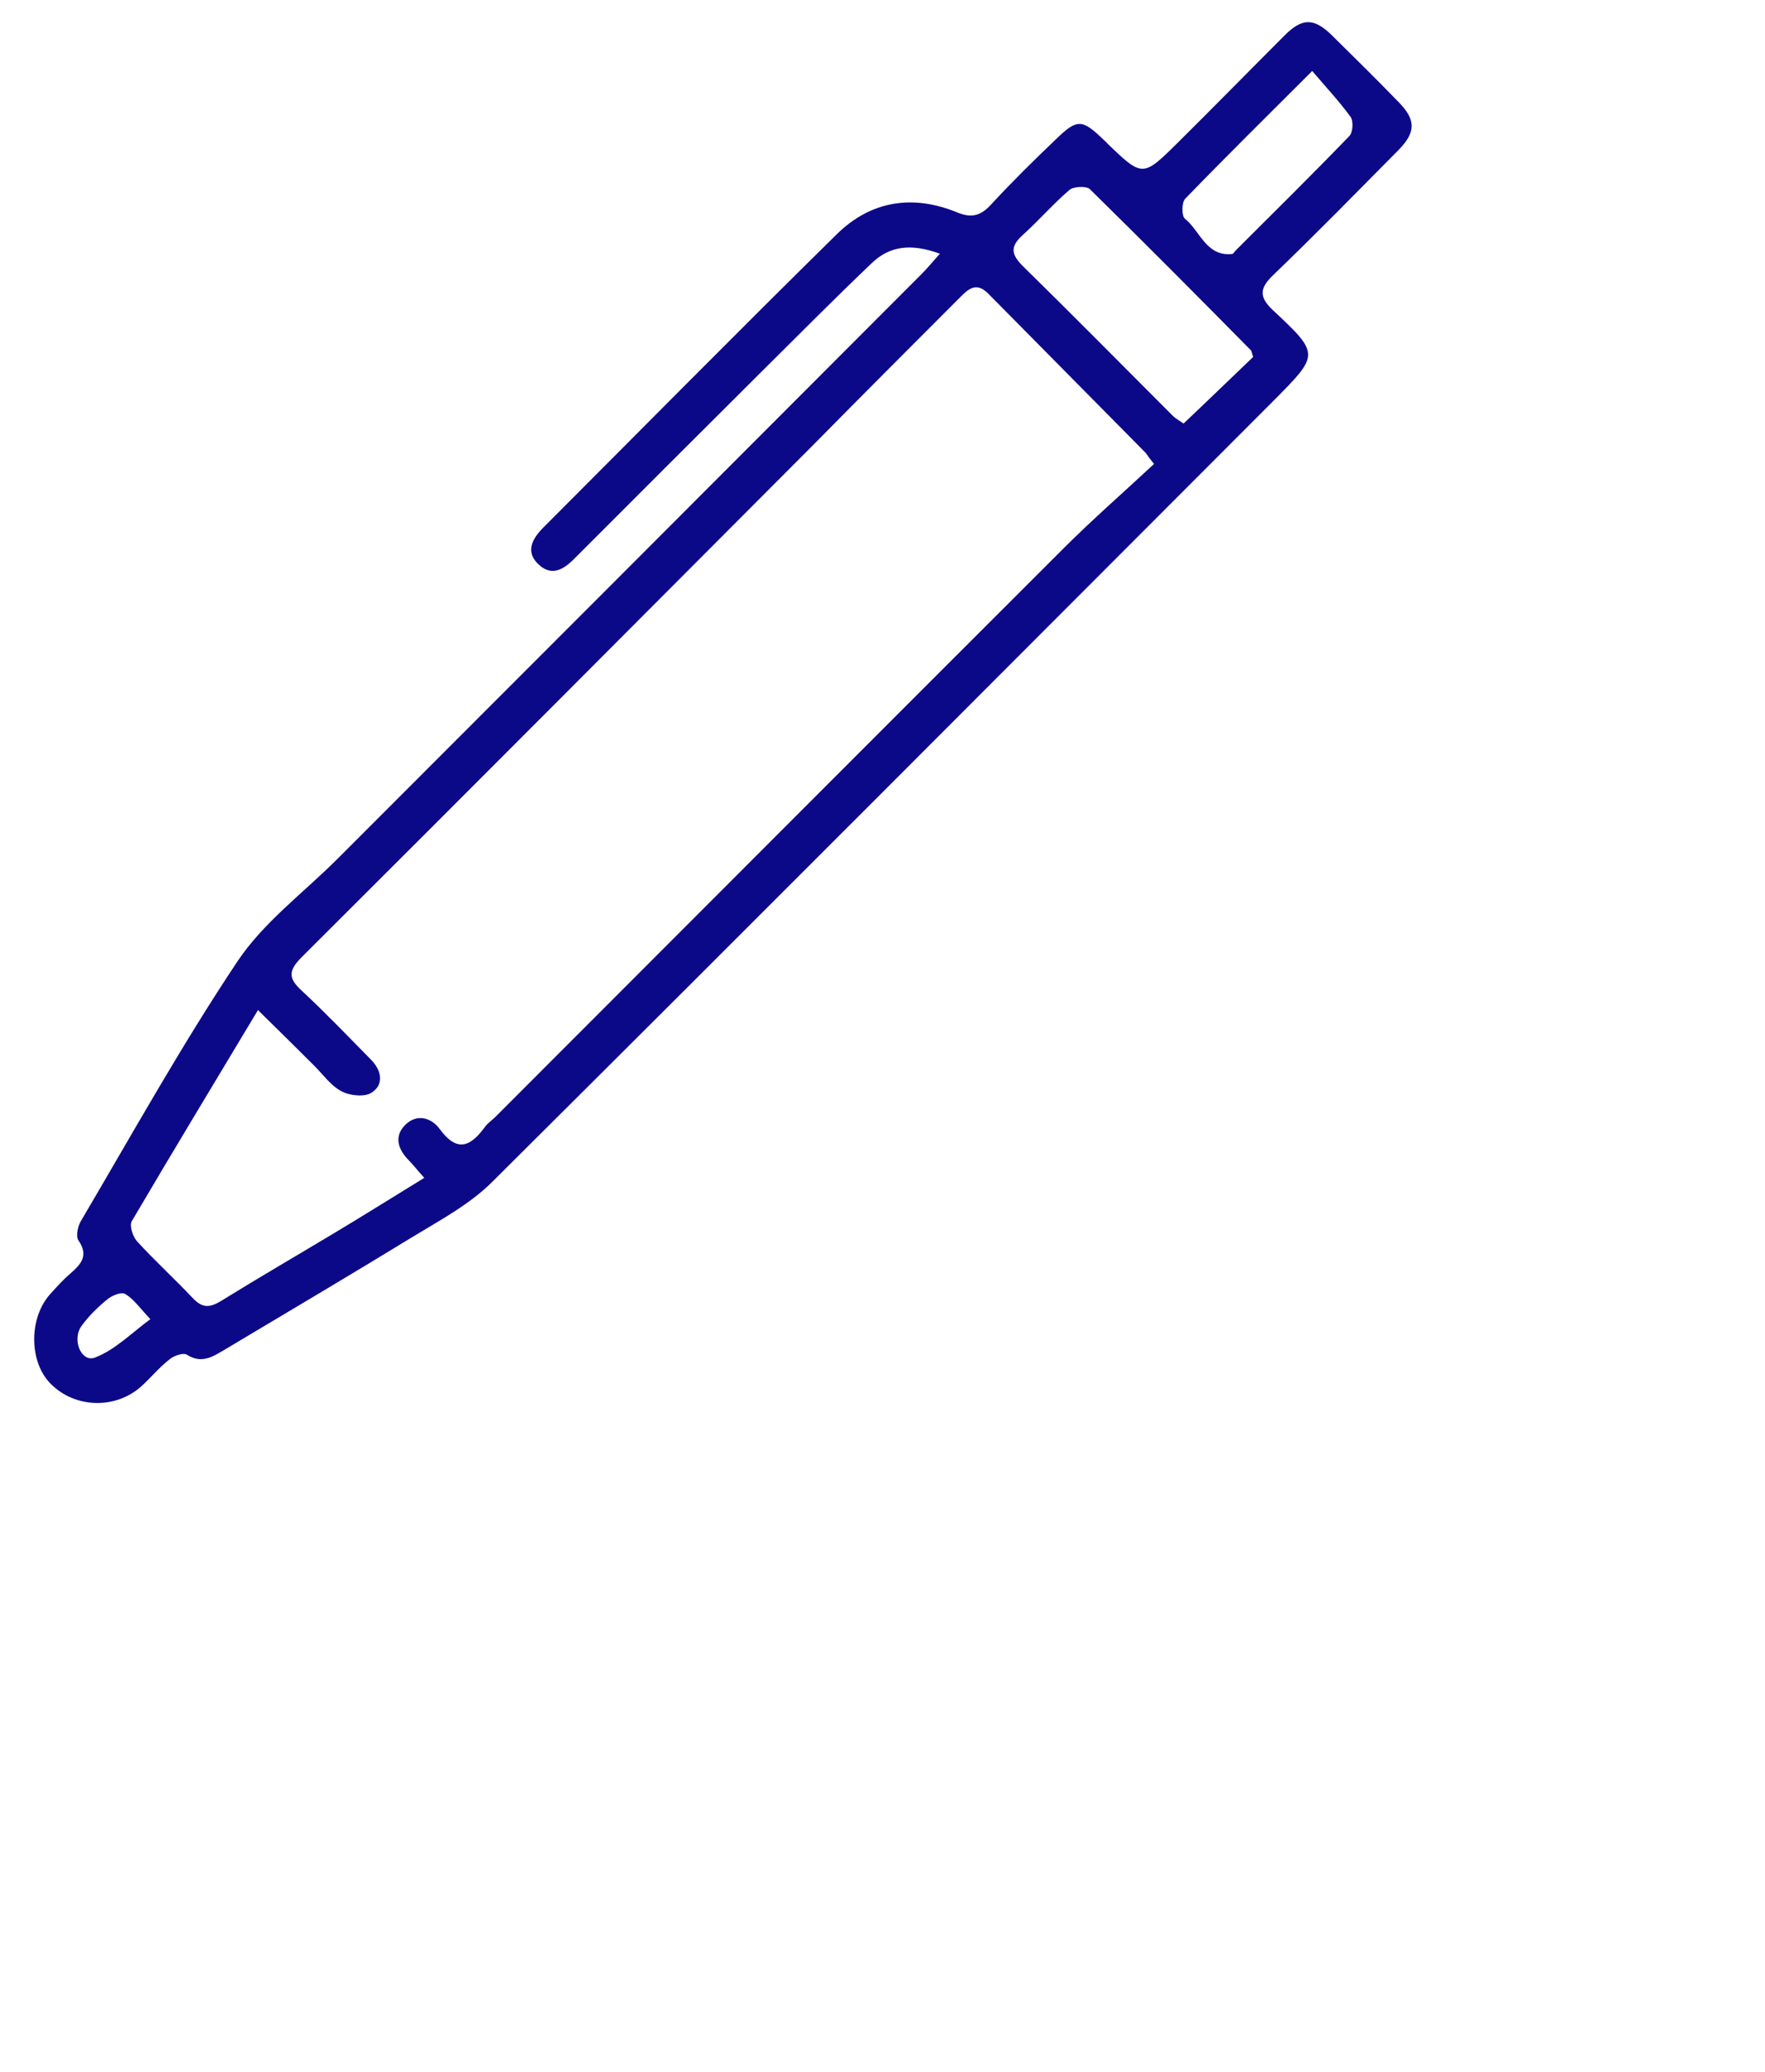 <?xml version="1.0" encoding="utf-8"?>
<!-- Generator: Adobe Illustrator 25.2.1, SVG Export Plug-In . SVG Version: 6.00 Build 0)  -->
<svg version="1.1" id="Calque_1" xmlns="http://www.w3.org/2000/svg" xmlns:xlink="http://www.w3.org/1999/xlink" x="0px" y="0px"
	 viewBox="0 0 52 61" style="enable-background:new 0 0 52 61;" xml:space="preserve">
<style type="text/css">
	.st0{fill:#0C0989;}
</style>
<g>
	<path class="st0" d="M-227.44,22.24c0.21,0.01,0.42-0.06,0.58-0.22c0.21-0.21,0.28-0.52,0.17-0.8c-0.1-0.28-0.35-0.47-0.65-0.49
		c-1.57-0.11-3.1,0.47-4.19,1.59c-1.92,1.97-2,5.14-0.18,7.2c0.98,1.11,2.34,1.75,3.82,1.8c0.06,0,0.11,0,0.17,0
		c1.4,0,2.76-0.56,3.76-1.55c1.09-1.09,1.65-2.6,1.54-4.14c-0.02-0.29-0.21-0.54-0.48-0.64c-0.28-0.1-0.59-0.04-0.8,0.17
		c-0.15,0.15-0.23,0.37-0.22,0.58c0.09,1.28-0.46,2.51-1.47,3.3c-1.36,1.06-3.33,1.04-4.68-0.04c-0.86-0.69-1.37-1.67-1.43-2.77
		c-0.06-1.08,0.34-2.14,1.11-2.9C-229.63,22.56-228.55,22.15-227.44,22.24z"/>
	<path class="st0" d="M-222.64,17.79c0.17-0.17,0.25-0.41,0.21-0.65c-0.04-0.24-0.18-0.44-0.4-0.56c-4.25-2.2-9.48-1.28-12.73,2.24
		c-3.7,4.01-3.71,10.32-0.04,14.35c1.98,2.17,4.68,3.41,7.62,3.48c0.09,0,0.17,0,0.26,0c2.84,0,5.5-1.1,7.51-3.11
		c3.29-3.29,4.06-8.28,1.92-12.42c-0.11-0.22-0.32-0.37-0.56-0.4c-0.24-0.03-0.47,0.04-0.65,0.21c-0.23,0.23-0.29,0.58-0.14,0.87
		c1.92,3.68,1.1,8.2-1.98,10.99c-3.46,3.13-8.86,3.11-12.3-0.05c-1.85-1.7-2.89-4.02-2.94-6.53c-0.05-2.51,0.9-4.87,2.67-6.64
		c2.83-2.83,7.12-3.49,10.67-1.64C-223.22,18.08-222.87,18.02-222.64,17.79z"/>
	<path class="st0" d="M-215.49,17.32c-0.23-0.02-0.45,0.06-0.61,0.22l0,0c-0.25,0.25-0.29,0.65-0.1,0.94
		c3.58,5.47,2.8,12.78-1.86,17.37c-5.18,5.1-13.47,5.29-18.87,0.44c-2.85-2.56-4.47-6.07-4.57-9.89c-0.1-3.83,1.33-7.42,4.02-10.12
		c4.59-4.59,11.86-5.34,17.29-1.78c0.29,0.19,0.69,0.15,0.94-0.1c0.16-0.16,0.24-0.38,0.22-0.61c-0.02-0.23-0.15-0.43-0.34-0.55
		c-6.13-4.01-14.27-3.09-19.36,2.17c-5.55,5.74-5.72,14.89-0.39,20.82c2.84,3.16,6.73,4.96,10.97,5.07c0.14,0,0.28,0.01,0.43,0.01
		c4.08,0,7.9-1.58,10.8-4.47c5.09-5.09,5.92-13.15,1.98-19.18C-215.06,17.47-215.26,17.35-215.49,17.32z"/>
	<path class="st0" d="M-204.6,7.77c-0.12-0.32-0.42-0.54-0.77-0.57l-3.34-0.2l-0.2-3.34c-0.02-0.34-0.24-0.65-0.57-0.77
		c-0.32-0.12-0.69-0.04-0.93,0.2l-5.44,5.44c-0.43,0.43-0.65,1.01-0.61,1.61l0.2,3.33L-228,25.23c-0.29,0.29-0.29,0.77,0,1.06
		c0.14,0.14,0.33,0.22,0.53,0.22c0.2,0,0.39-0.08,0.53-0.22l11.74-11.74l3.33,0.2c0.6,0.03,1.19-0.19,1.62-0.61l5.44-5.44
		C-204.56,8.46-204.48,8.1-204.6,7.77z M-211.77,13.25l-2-0.12l1.47-1.47c0.29-0.29,0.29-0.77,0-1.06c-0.29-0.29-0.77-0.29-1.06,0
		l-1.47,1.47l-0.12-2c-0.01-0.17,0.05-0.34,0.17-0.46l4.45-4.45l0.12,2.05c0.04,0.7,0.6,1.26,1.3,1.3l2.05,0.13l-4.45,4.45
		C-211.43,13.2-211.6,13.26-211.77,13.25z"/>
</g>
<g>
	<path class="st0" d="M27.69,7.47c-0.85-0.31-1.48-0.23-2.01,0.28c-1.1,1.05-2.17,2.13-3.25,3.2c-1.85,1.84-3.69,3.68-5.53,5.52
		c-0.32,0.32-0.66,0.49-1.02,0.16c-0.41-0.37-0.21-0.75,0.11-1.08c2.89-2.89,5.76-5.8,8.67-8.66c1-0.98,2.23-1.17,3.53-0.64
		c0.45,0.19,0.72,0.09,1.02-0.24c0.61-0.66,1.25-1.29,1.9-1.91c0.63-0.61,0.77-0.6,1.42,0.03c0.03,0.03,0.07,0.06,0.1,0.1
		c1.03,0.99,1.04,0.99,2.07-0.03c1.05-1.04,2.08-2.09,3.13-3.14c0.53-0.54,0.88-0.54,1.41-0.02c0.66,0.65,1.32,1.3,1.96,1.96
		c0.52,0.53,0.52,0.89,0,1.42c-1.22,1.23-2.43,2.47-3.68,3.67c-0.41,0.39-0.44,0.65-0.01,1.05c1.38,1.29,1.36,1.3,0.01,2.66
		C29.86,19.46,22.2,27.15,14.5,34.8c-0.67,0.67-1.56,1.14-2.38,1.64c-1.83,1.12-3.68,2.21-5.52,3.31c-0.34,0.2-0.66,0.41-1.09,0.14
		C5.41,39.82,5.13,39.91,5,40.02c-0.31,0.24-0.56,0.55-0.85,0.81c-0.76,0.67-1.94,0.63-2.65-0.08c-0.65-0.64-0.66-1.95-0.01-2.66
		c0.19-0.21,0.37-0.41,0.58-0.59c0.32-0.28,0.55-0.53,0.24-0.98c-0.08-0.12-0.02-0.42,0.08-0.58C3.9,33.38,5.35,30.77,7,28.3
		c0.77-1.15,1.95-2.02,2.94-3.01c5.74-5.74,11.48-11.48,17.22-17.23C27.31,7.91,27.45,7.74,27.69,7.47z M12.5,34.68
		c-0.21-0.23-0.32-0.38-0.45-0.51c-0.32-0.32-0.45-0.7-0.12-1.04c0.34-0.35,0.78-0.23,1.03,0.12c0.51,0.69,0.9,0.51,1.32-0.06
		c0.09-0.13,0.24-0.22,0.35-0.34c5.57-5.57,11.13-11.14,16.7-16.7c0.86-0.86,1.78-1.66,2.67-2.49c-0.19-0.23-0.22-0.3-0.26-0.34
		c-1.54-1.56-3.09-3.12-4.63-4.68C28.77,8.3,28.54,8.5,28.3,8.74c-1.45,1.45-2.9,2.9-4.34,4.36C18.94,18.13,13.93,23.16,8.9,28.17
		c-0.4,0.4-0.42,0.62-0.02,0.99c0.71,0.66,1.38,1.36,2.06,2.05c0.3,0.31,0.38,0.72,0.01,0.96c-0.21,0.14-0.65,0.09-0.89-0.04
		c-0.31-0.16-0.54-0.49-0.8-0.75c-0.53-0.53-1.06-1.05-1.66-1.64c-1.29,2.15-2.52,4.18-3.72,6.22c-0.07,0.13,0.03,0.44,0.15,0.58
		c0.53,0.58,1.11,1.11,1.65,1.68c0.28,0.3,0.5,0.29,0.84,0.08c1.1-0.68,2.22-1.33,3.32-1.99C10.71,35.79,11.57,35.25,12.5,34.68z
		 M36.92,10.51c-0.04-0.11-0.04-0.17-0.07-0.2c-1.57-1.59-3.15-3.18-4.74-4.74c-0.1-0.1-0.48-0.08-0.6,0.02
		c-0.49,0.42-0.91,0.91-1.39,1.34c-0.36,0.33-0.33,0.56,0.01,0.9c1.48,1.45,2.94,2.93,4.41,4.4c0.11,0.11,0.25,0.18,0.33,0.24
		C35.59,11.79,36.26,11.14,36.92,10.51z M38.66,2.09c-1.38,1.38-2.58,2.56-3.74,3.76c-0.11,0.11-0.11,0.51-0.01,0.59
		c0.45,0.36,0.62,1.11,1.38,1.04c0.04,0,0.07-0.05,0.1-0.09c1.12-1.12,2.25-2.23,3.36-3.38c0.11-0.11,0.13-0.44,0.04-0.57
		C39.46,2.99,39.07,2.57,38.66,2.09z M4.43,38.84c-0.32-0.34-0.5-0.6-0.74-0.74c-0.11-0.07-0.38,0.04-0.52,0.15
		c-0.28,0.23-0.55,0.49-0.76,0.78c-0.31,0.41-0.01,1.1,0.39,0.94C3.38,39.75,3.85,39.27,4.43,38.84z"/>
</g>
<path class="st0" d="M-201.5,10.31c-8.55,0-15.5,6.95-15.5,15.5s6.95,15.5,15.5,15.5s15.5-6.95,15.5-15.5S-192.95,10.31-201.5,10.31
	z M-208.19,25.8c0-1.51,0.12-2.97,0.34-4.35c1.85,0.14,3.74,0.22,5.64,0.24v8.22c-1.91,0.02-3.79,0.09-5.64,0.24
	C-208.07,28.78-208.19,27.31-208.19,25.8z M-200.79,11.8c2.37,0.55,4.41,3.83,5.38,8.26c-1.77,0.13-3.56,0.21-5.38,0.22V11.8z
	 M-202.21,11.8v8.48c-1.82-0.02-3.61-0.09-5.38-0.22C-206.61,15.63-204.57,12.35-202.21,11.8z M-202.21,31.33v8.48
	c-2.37-0.55-4.41-3.83-5.38-8.26C-205.82,31.42-204.02,31.34-202.21,31.33z M-200.79,39.81v-8.48c1.82,0.02,3.61,0.09,5.38,0.22
	C-196.39,35.98-198.43,39.26-200.79,39.81z M-200.79,29.91V21.7c1.91-0.02,3.79-0.09,5.64-0.24c0.22,1.38,0.34,2.84,0.34,4.35
	c0,1.51-0.12,2.97-0.34,4.35C-197,30.01-198.89,29.93-200.79,29.91z M-193.73,21.34c1.81-0.17,3.59-0.4,5.33-0.7
	c0.63,1.6,0.99,3.34,0.99,5.17c0,1.82-0.35,3.56-0.99,5.17c-1.74-0.29-3.52-0.53-5.33-0.7c0.21-1.41,0.33-2.91,0.33-4.47
	C-193.4,24.24-193.51,22.75-193.73,21.34z M-189.01,19.31c-1.62,0.26-3.28,0.48-4.97,0.63c-0.68-3.26-1.91-5.93-3.48-7.63
	C-193.79,13.41-190.75,15.97-189.01,19.31z M-205.54,12.31c-1.57,1.7-2.8,4.38-3.48,7.63c-1.69-0.16-3.35-0.37-4.97-0.63
	C-212.25,15.97-209.21,13.41-205.54,12.31z M-214.6,20.64c1.74,0.29,3.52,0.53,5.33,0.7c-0.21,1.41-0.33,2.91-0.33,4.47
	c0,1.56,0.12,3.06,0.33,4.47c-1.81,0.17-3.59,0.4-5.33,0.7c-0.63-1.6-0.99-3.34-0.99-5.17C-215.59,23.98-215.24,22.24-214.6,20.64z
	 M-213.99,32.3c1.62-0.26,3.28-0.48,4.97-0.63c0.68,3.26,1.91,5.93,3.48,7.63C-209.21,38.2-212.25,35.64-213.99,32.3z M-197.46,39.3
	c1.57-1.7,2.8-4.38,3.48-7.63c1.69,0.16,3.35,0.37,4.97,0.63C-190.75,35.64-193.79,38.2-197.46,39.3z"/>
<g>
	<path class="st0" d="M-186.98,26.06c0.24,0.25,0.35,0.43,0.51,0.53c2.95,2.04,4.65,4.86,5.19,8.38c0.1,0.66,0.31,0.93,0.99,0.89
		c0.72-0.05,1.08,0.36,1.09,1.08c0.01,1.06,0,2.13,0,3.19c0,0.76-0.38,1.15-1.12,1.16c-1.06,0.02-2.13,0.02-3.19,0
		c-0.72-0.01-1.06-0.42-1.07-1.13c0-1.04,0-2.07,0-3.11c0-0.77,0.33-1.23,1.16-1.2c0.55,0.02,0.72-0.2,0.67-0.76
		c-0.36-3.66-3.65-7.61-7.15-8.57c-0.41-0.11-0.67-0.05-0.71,0.41c-0.06,0.79-0.55,1.02-1.27,1.01c-0.95-0.02-1.9-0.01-2.86,0
		c-0.72,0.01-1.2-0.24-1.25-1.02c-0.03-0.49-0.33-0.55-0.7-0.42c-3.41,1.28-5.71,3.62-6.84,7.1c-0.09,0.29-0.16,0.59-0.23,0.89
		c-0.27,1.13-0.25,1.16,0.9,1.37c0.55,0.1,0.83,0.44,0.83,0.99c0.01,1.15,0.01,2.3,0,3.44c-0.01,0.66-0.41,0.98-1.02,0.99
		c-1.09,0.02-2.18,0.01-3.27-0.02c-0.71-0.02-1.06-0.39-1.05-1.13c0.01-1.04,0-2.07,0-3.11c0-0.79,0.36-1.22,1.17-1.18
		c0.54,0.03,0.83-0.16,0.9-0.73c0.45-3.63,2.24-6.44,5.2-8.55c0.15-0.11,0.26-0.27,0.49-0.52c-0.33-0.06-0.53-0.12-0.73-0.12
		c-2.74-0.01-5.49,0.01-8.23-0.02c-0.61-0.01-0.87,0.28-1.16,0.76c-0.71,1.18-1.95,1.64-3.26,1.29c-1.12-0.3-1.96-1.38-2.03-2.6
		c-0.07-1.27,0.63-2.34,1.84-2.82c1.23-0.49,2.73-0.02,3.41,1.2c0.35,0.62,0.76,0.76,1.41,0.76c3.75-0.03,7.5-0.03,11.25,0
		c0.74,0.01,1.18-0.11,1.13-0.98c-0.04-0.65,0.36-0.97,1-0.98c1.09-0.01,2.18-0.04,3.27-0.03c0.69,0.01,1.12,0.37,1.07,1.1
		c-0.05,0.73,0.32,0.89,0.97,0.88c3.84-0.02,7.67-0.02,11.51,0c0.59,0,0.97-0.15,1.28-0.7c0.66-1.17,2-1.69,3.24-1.35
		c1.22,0.34,2.06,1.52,2.04,2.85c-0.02,1.21-0.87,2.37-1.95,2.66c-1.41,0.38-2.59-0.13-3.4-1.35c-0.21-0.31-0.67-0.64-1.02-0.65
		c-2.77-0.05-5.54-0.03-8.31-0.03C-186.44,25.93-186.62,25.99-186.98,26.06z M-175.79,25.24c0.01,0.75,0.65,1.37,1.4,1.35
		c0.75-0.01,1.39-0.66,1.38-1.39c-0.02-0.71-0.71-1.38-1.42-1.37C-175.17,23.83-175.8,24.48-175.79,25.24z M-212.12,26.59
		c0.77-0.02,1.37-0.64,1.35-1.4c-0.02-0.74-0.69-1.4-1.4-1.38c-0.75,0.02-1.34,0.66-1.32,1.43
		C-213.48,26.04-212.9,26.61-212.12,26.59z M-181.94,39.78c1.29-0.01,1.29-0.01,1.29-1.29c0-1.13-0.04-1.17-1.19-1.17
		c-1.26,0-1.31,0.06-1.3,1.42C-183.15,39.77-183.13,39.78-181.94,39.78z M-205.92,38.6c0,1.18,0,1.18,1.23,1.18
		c1.24,0,1.24,0,1.24-1.27c0-1.18-0.02-1.19-1.24-1.19C-205.93,37.32-205.93,37.32-205.92,38.6z M-193.24,24.01
		c-1.3,0-1.3,0-1.29,1.2c0,1.2,0.06,1.26,1.19,1.26c1.27,0,1.27,0,1.27-1.32C-192.06,24.01-192.06,24.01-193.24,24.01z"/>
</g>
<g>
	<path class="st0" d="M164.08,39.67c0.77-0.24,1.47-0.45,2.17-0.67c1.71-0.55,3.42-1.11,5.14-1.66c1.97-0.64,3.94-1.26,5.91-1.92
		c0.14-0.05,0.24-0.27,0.31-0.43c0.05-0.11,0.01-0.25,0.01-0.38c0-5.9,0-11.8,0.01-17.7c0-0.27,0.11-0.6,0.29-0.8
		c0.32-0.36,0.92-0.17,1.06,0.29c0.06,0.21,0.07,0.45,0.07,0.68c0,6.11,0,12.22,0,18.34c0,0.86-0.11,0.97-0.93,1.22
		c-1.63,0.5-3.25,1.03-4.87,1.56c-1.89,0.61-3.78,1.22-5.68,1.84c-1.18,0.38-2.36,0.74-3.52,1.16c-0.68,0.24-1.28,0.03-1.9-0.17
		c-3.53-1.13-7.06-2.27-10.59-3.41c-1.07-0.34-2.14-0.68-3.21-1.02c-0.64-0.2-0.75-0.37-0.75-1.15c0-10.43,0-20.86,0-31.29
		c0-1.07,0.34-1.33,1.38-1c2.71,0.88,5.42,1.77,8.13,2.65c1.96,0.64,3.91,1.27,5.87,1.89c0.2,0.06,0.46,0.07,0.67,0.01
		c1.65-0.53,3.29-1.08,4.93-1.61c1.66-0.54,3.33-1.05,4.99-1.59c1.35-0.43,2.7-0.88,4.05-1.32c0.23-0.07,0.46-0.17,0.7-0.18
		c0.32-0.01,0.58,0.14,0.68,0.47c0.05,0.17,0.06,0.36,0.06,0.55c0,2.04,0,4.07,0,6.11c0,0.76-0.19,1.06-0.68,1.08
		c-0.5,0.01-0.75-0.35-0.75-1.11c0-1.61,0-3.22,0-4.83c0-0.17-0.02-0.33-0.03-0.57c-0.77,0.24-1.49,0.46-2.2,0.68
		c-1.88,0.6-3.75,1.22-5.63,1.82c-1.81,0.58-3.62,1.15-5.42,1.75c-0.12,0.04-0.23,0.22-0.28,0.36c-0.05,0.11-0.01,0.25-0.01,0.38
		c0,9.76,0,19.52,0,29.28C164.04,39.2,164.06,39.4,164.08,39.67z M149.02,4.7c0,0.3,0,0.5,0,0.7c0,7.98,0,15.96,0,23.94
		c0,1.85,0,3.7,0,5.56c0,0.26,0.03,0.46,0.33,0.56c1.97,0.62,3.94,1.26,5.92,1.9c1.71,0.55,3.42,1.11,5.14,1.66
		c0.7,0.22,1.4,0.43,2.19,0.68c0-0.33,0-0.56,0-0.8c0-8.93,0-17.87,0-26.8c0-0.88,0.02-1.77-0.01-2.65
		c-0.01-0.16-0.16-0.42-0.31-0.47c-1.8-0.6-3.62-1.17-5.42-1.75c-1.69-0.54-3.37-1.1-5.06-1.64C150.9,5.28,150.01,5.01,149.02,4.7z"
		/>
	<path class="st0" d="M166.28,29.69c0-1.34,0-2.68,0-4.02c0-0.7,0.09-0.8,0.77-1.02c2.37-0.77,4.75-1.55,7.12-2.32
		c0.6-0.19,1.21-0.09,1.2,0.84c-0.03,2.71-0.01,5.41-0.01,8.12c0,0.6-0.09,0.74-0.67,0.93c-1.71,0.57-3.42,1.12-5.14,1.67
		c-0.77,0.25-1.54,0.5-2.31,0.73c-0.58,0.17-0.96-0.09-0.96-0.7C166.28,32.51,166.29,31.1,166.28,29.69
		C166.29,29.69,166.28,29.69,166.28,29.69z M167.7,32.95c0.19-0.03,0.35-0.04,0.49-0.08c1.76-0.56,3.51-1.13,5.26-1.69
		c0.37-0.12,0.55-0.28,0.54-0.72c-0.03-1.91-0.01-3.82-0.01-5.73c0-0.79-0.01-0.82-0.76-0.58c-1.71,0.53-3.4,1.1-5.11,1.63
		c-0.35,0.11-0.46,0.28-0.45,0.64c0.02,2.02,0.01,4.05,0.01,6.07C167.67,32.62,167.69,32.76,167.7,32.95z"/>
	<path class="st0" d="M166.21,12.38c0.17-0.18,0.31-0.44,0.52-0.52c0.82-0.32,1.65-0.58,2.49-0.85c1.33-0.43,2.67-0.85,4.01-1.28
		c0.4-0.13,0.8-0.28,1.21-0.4c0.35-0.11,0.74,0.1,0.88,0.43c0.14,0.34-0.01,0.74-0.39,0.88c-0.82,0.3-1.66,0.57-2.49,0.84
		c-1.72,0.56-3.45,1.11-5.17,1.66C166.74,13.3,166.29,13,166.21,12.38z"/>
	<path class="st0" d="M167.07,17.32c-0.45,0-0.69-0.16-0.76-0.53c-0.07-0.41,0.1-0.7,0.49-0.83c1.04-0.34,2.08-0.68,3.11-1.02
		c1.37-0.45,2.75-0.9,4.12-1.34c0.11-0.03,0.22-0.05,0.33-0.07c0.49-0.11,0.85,0.05,0.97,0.44c0.11,0.38-0.11,0.76-0.57,0.9
		c-1.66,0.54-3.32,1.06-4.98,1.59c-0.78,0.25-1.56,0.52-2.34,0.77C167.29,17.29,167.14,17.31,167.07,17.32z"/>
	<path class="st0" d="M166.3,20.75c-0.03-0.39,0.26-0.56,0.58-0.66c1.43-0.47,2.86-0.92,4.29-1.38c1-0.32,1.99-0.67,2.99-0.96
		c0.27-0.08,0.61-0.09,0.86,0.02c0.17,0.08,0.34,0.43,0.31,0.62c-0.05,0.23-0.27,0.52-0.49,0.61c-0.86,0.33-1.74,0.59-2.62,0.87
		c-1.54,0.5-3.08,0.99-4.61,1.48c-0.18,0.06-0.36,0.11-0.54,0.13C166.58,21.53,166.3,21.26,166.3,20.75z"/>
	<path class="st0" d="M178.36,12.87c0.4,0.01,0.67,0.28,0.67,0.68c0,0.4-0.31,0.7-0.71,0.68c-0.36-0.01-0.69-0.34-0.69-0.68
		C177.62,13.18,177.97,12.86,178.36,12.87z"/>
	<path class="st0" d="M151.26,14.28c0-1.37,0-2.73,0-4.1c0-0.75,0.4-1.01,1.11-0.78c1.69,0.55,3.38,1.07,5.07,1.61
		c0.79,0.25,1.58,0.54,2.37,0.79c0.36,0.12,0.52,0.36,0.52,0.73c0,2.83,0,5.67,0,8.5c0,0.57-0.44,0.86-1,0.68
		c-1.27-0.41-2.53-0.82-3.8-1.24c-1.16-0.38-2.32-0.75-3.48-1.12c-0.67-0.21-0.78-0.35-0.78-1.06
		C151.26,16.96,151.26,15.62,151.26,14.28z M158.96,16.53c0-0.93,0-1.85,0-2.78c0-0.69,0.01-0.71-0.66-0.93
		c-1.75-0.58-3.51-1.13-5.26-1.72c-0.34-0.11-0.4,0.01-0.4,0.31c0,2.09,0,4.19,0,6.28c0,0.29,0.11,0.42,0.39,0.51
		c1.83,0.57,3.65,1.17,5.47,1.76c0.42,0.14,0.46,0.11,0.46-0.35C158.96,18.58,158.96,17.55,158.96,16.53z"/>
	<path class="st0" d="M160.32,25.68c0,0.51-0.46,0.82-0.99,0.65c-2.45-0.79-4.9-1.59-7.35-2.38c-0.09-0.03-0.18-0.08-0.27-0.12
		c-0.4-0.2-0.55-0.54-0.4-0.91c0.14-0.33,0.5-0.5,0.89-0.37c1.16,0.36,2.32,0.73,3.48,1.11c1.37,0.44,2.74,0.9,4.11,1.34
		C160.13,25.11,160.33,25.32,160.32,25.68z"/>
	<path class="st0" d="M152.16,30.84c0.55,0.17,1.19,0.37,1.84,0.58c1.89,0.61,3.77,1.22,5.66,1.82c0.54,0.17,0.77,0.5,0.65,0.97
		c-0.09,0.38-0.48,0.53-1.01,0.39c-0.29-0.08-0.57-0.16-0.85-0.25c-1.7-0.55-3.4-1.1-5.09-1.65c-0.52-0.17-1.05-0.34-1.57-0.51
		c-0.37-0.13-0.56-0.46-0.5-0.83C151.33,31.03,151.65,30.82,152.16,30.84z"/>
	<path class="st0" d="M160.32,29.67c0.01,0.61-0.28,0.9-0.76,0.82c-0.49-0.08-0.96-0.25-1.43-0.4c-2.08-0.67-4.15-1.33-6.22-2.03
		c-0.24-0.08-0.5-0.33-0.6-0.57c-0.07-0.16,0.05-0.54,0.2-0.62c0.23-0.13,0.57-0.18,0.84-0.12c0.63,0.15,1.25,0.38,1.87,0.58
		c1.69,0.54,3.37,1.08,5.05,1.63c0.27,0.09,0.54,0.18,0.77,0.33C160.19,29.39,160.27,29.6,160.32,29.67z"/>
</g>
<g>
	<path class="st0" d="M203.83,22.73c1.36-1.29,2.67-2.55,4-3.79c1.87-1.75,3.73-3.51,5.64-5.2c1.43-1.27,2.9-2.49,4.42-3.64
		c2.03-1.53,4.12-2.99,6.21-4.44c0.61-0.43,1.28-0.77,1.96-1.09c0.42-0.2,0.89-0.35,1.35-0.38c1.15-0.09,1.49,0.74,1.14,1.85
		c-0.51,1.64-1.48,3.05-2.48,4.42c-1.36,1.85-2.7,3.72-4.14,5.51c-1.31,1.64-2.71,3.21-4.11,4.77c-2.17,2.4-4.38,4.76-6.57,7.13
		c-0.36,0.39-0.73,0.79-1.11,1.19C208.05,26.96,205.97,24.87,203.83,22.73z M209.72,21.43c0.84,0.84,1.7,1.69,2.54,2.56
		c0.31,0.32,0.54,0.3,0.83-0.02c0.89-0.98,1.82-1.91,2.68-2.92c2.51-2.97,5.03-5.92,7.45-8.97c1.28-1.61,2.35-3.38,3.48-5.1
		c0.27-0.4,0.4-0.89,0.63-1.44c-0.22,0.04-0.32,0.04-0.38,0.07c-1.13,0.63-2.32,1.17-3.36,1.92c-2.15,1.53-4.28,3.11-6.32,4.79
		c-2.48,2.05-4.87,4.2-7.28,6.34c-1.46,1.29-2.88,2.64-4.31,3.95c1.51,1.52,2.99,3.01,4.5,4.52c0.55-0.6,1.09-1.18,1.77-1.92
		c-1.07-1-2.1-1.97-3.07-2.88C209.15,22.03,209.42,21.75,209.72,21.43z"/>
	<path class="st0" d="M207.64,30c0.47,0,0.89,0,1.4,0c-0.09,0.76-0.07,1.52-0.29,2.21c-0.32,1.04-0.75,2.06-1.24,3.03
		c-0.81,1.61-2.07,2.86-3.58,3.78c-1.18,0.72-2.46,1.32-3.77,1.78c-0.94,0.33-2,0.46-3.01,0.48c-3.18,0.06-6.36,0.02-9.54,0.02
		c-0.18,0-0.35,0-0.62,0c0.65-0.69,1.31-1.26,1.81-1.94c0.68-0.92,1.35-1.87,1.82-2.91c1.08-2.37,2-4.81,3.05-7.19
		c0.58-1.31,1.37-2.52,2.5-3.44c1.12-0.91,2.31-1.69,3.82-1.81c0.94-0.08,1.89-0.19,2.87-0.29c0,0.56,0,0.99,0,1.48
		c-0.36,0-0.71,0.01-1.06,0c-3.26-0.12-5.75,1.91-6.89,4.67c-0.81,1.96-1.69,3.9-2.49,5.87c-0.57,1.43-1.33,2.75-2.19,4.01
		c-0.01,0.01,0,0.03,0.01,0.09c0.04,0.01,0.1,0.05,0.16,0.05c1.62,0.03,3.23,0.07,4.85,0.07c0.19,0,0.4-0.21,0.56-0.36
		c0.94-0.93,1.88-1.86,2.81-2.8c0.92-0.92,1.84-1.84,2.78-2.79c0.3,0.33,0.58,0.65,0.93,1.04c-1.54,1.54-3.14,3.14-4.73,4.74
		c2.66-0.19,4.95-1.14,6.9-2.95C206.51,35.01,207.55,32.76,207.64,30z"/>
	<path class="st0" d="M228.83,39.9c0,0.5,0,0.92,0,1.37c-7.7,0-15.4,0-23.07,0c-0.03-0.04-0.05-0.05-0.05-0.06
		c-0.13-1.3-0.13-1.3,1.16-1.3c5.9,0,11.8,0,17.7,0C225.97,39.9,227.38,39.9,228.83,39.9z"/>
</g>
<g>
	<path class="st0" d="M-174.09,22.17c-0.03-0.13-0.02-0.15-0.03-0.16c-1.1-1.05-0.92-2.4-0.87-3.71c0.01-0.31,0.15-0.64,0.31-0.91
		c0.53-0.92,1.81-1.29,3.07-0.94c0.89,0.25,1.5,1.11,1.51,2.15c0,0.33-0.02,0.65,0.01,0.98c0.07,0.85-0.14,1.59-0.76,2.2
		c-0.08,0.08-0.12,0.19-0.22,0.37c0.51,0.13,0.96,0.29,1.42,0.37c1.26,0.23,2.11,1.18,2.15,2.45c0.02,0.65,0.01,1.3,0,1.95
		c-0.01,0.53-0.18,0.71-0.72,0.72c-2.88,0.01-5.76,0.01-8.64,0.01c-0.56,0-0.74-0.19-0.75-0.75c-0.01-0.67-0.02-1.34,0.01-2.01
		c0.05-1.21,0.93-2.15,2.12-2.37C-175.02,22.44-174.57,22.29-174.09,22.17z M-172.58,26.46c1.15,0,2.29-0.01,3.44,0.01
		c0.36,0.01,0.5-0.12,0.47-0.48c-0.02-0.32,0.01-0.65-0.01-0.98c-0.04-0.7-0.52-1.21-1.21-1.33c-0.4-0.07-0.8-0.17-1.19-0.29
		c-1.31-0.42-1.56-1.35-0.68-2.42c0.22-0.26,0.41-0.61,0.46-0.94c0.08-0.48,0.04-0.99,0.01-1.49c-0.03-0.65-0.44-0.99-1.18-1
		c-0.88-0.01-1.33,0.28-1.36,0.97c-0.05,1-0.15,1.99,0.71,2.81c0.57,0.55,0.29,1.57-0.45,1.9c-0.46,0.2-0.97,0.35-1.47,0.44
		c-0.97,0.16-1.4,0.62-1.41,1.62c0,0.24,0.02,0.48,0,0.72c-0.03,0.37,0.13,0.47,0.48,0.47C-174.84,26.45-173.71,26.46-172.58,26.46z
		"/>
	<path class="st0" d="M-169.14,5.85c-0.03,1.47-0.87,2.7-2.26,3.17c-0.46,0.16-0.6,0.38-0.58,0.85c0.04,0.82,0,1.64,0.01,2.47
		c0,0.4-0.15,0.7-0.57,0.71c-0.45,0.01-0.61-0.3-0.61-0.72c0-0.82-0.03-1.65,0.01-2.47c0.02-0.48-0.14-0.69-0.58-0.85
		c-2.01-0.71-2.85-3.03-1.81-4.9c0.77-1.37,2.34-2.02,3.92-1.61C-170.18,2.88-169.12,4.32-169.14,5.85z M-170.33,5.82
		c0-1.23-0.99-2.23-2.21-2.23c-1.25-0.01-2.24,0.96-2.25,2.19c-0.01,1.25,0.99,2.27,2.24,2.27C-171.33,8.04-170.33,7.04-170.33,5.82
		z"/>
	<path class="st0" d="M-173.15,33c0-0.46,0-0.93,0-1.39c0-0.38,0.17-0.65,0.56-0.67c0.42-0.02,0.61,0.27,0.61,0.67
		c0.01,0.86,0.04,1.71-0.01,2.57c-0.03,0.48,0.19,0.65,0.59,0.79c1.53,0.58,2.37,1.93,2.23,3.54c-0.15,1.79-1.76,3.21-3.53,3.1
		c-1.93-0.11-3.4-1.7-3.28-3.57c0.1-1.51,0.86-2.58,2.3-3.09c0.41-0.15,0.57-0.35,0.53-0.78C-173.18,33.79-173.15,33.39-173.15,33
		C-173.15,33-173.15,33-173.15,33z M-170.33,38.2c0.01-1.22-0.99-2.24-2.21-2.25c-1.23-0.01-2.24,0.98-2.26,2.2
		c-0.02,1.25,0.98,2.26,2.23,2.27C-171.33,40.41-170.33,39.42-170.33,38.2z"/>
	<path class="st0" d="M-155.11,14.02c-0.08,1.43-0.72,2.52-2.02,3.1c-1.29,0.58-2.56,0.42-3.64-0.52c-0.38-0.33-0.62-0.31-1.01-0.07
		c-0.67,0.42-1.36,0.79-2.04,1.18c-0.5,0.28-0.81,0.24-1.02-0.12c-0.2-0.33-0.05-0.64,0.45-0.93c0.7-0.4,1.39-0.81,2.1-1.19
		c0.34-0.18,0.47-0.36,0.39-0.8c-0.25-1.38,0.19-2.55,1.31-3.4c1.07-0.81,2.29-0.92,3.49-0.35
		C-155.81,11.51-155.18,12.6-155.11,14.02z M-158.53,16.24c1.22-0.01,2.21-1.02,2.2-2.25c-0.01-1.24-1.01-2.22-2.23-2.22
		c-1.25,0.01-2.27,1.04-2.24,2.27C-160.77,15.26-159.75,16.25-158.53,16.24z"/>
	<path class="st0" d="M-183.15,14.12c0,0.06,0.03,0.28-0.04,0.46c-0.18,0.48,0.01,0.71,0.43,0.92c0.69,0.35,1.35,0.75,2.01,1.13
		c0.42,0.24,0.57,0.62,0.36,0.93c-0.26,0.38-0.6,0.31-0.95,0.12c-0.71-0.41-1.43-0.8-2.13-1.23c-0.31-0.19-0.5-0.18-0.79,0.08
		c-1.1,0.99-2.39,1.19-3.73,0.59c-1.3-0.59-1.97-1.67-2-3.1c-0.04-1.88,1.52-3.42,3.43-3.43C-184.7,10.57-183.17,12.08-183.15,14.12
		z M-186.53,11.78c-1.26-0.01-2.26,0.97-2.26,2.23c-0.01,1.19,0.98,2.21,2.16,2.23c1.25,0.02,2.29-0.97,2.31-2.21
		C-184.31,12.83-185.33,11.79-186.53,11.78z"/>
	<path class="st0" d="M-155.12,29.67c-0.01,2.24-1.76,3.83-3.76,3.65c-2-0.18-3.43-2.09-3.03-4.1c0.08-0.39-0.03-0.56-0.34-0.72
		c-0.74-0.4-1.46-0.82-2.19-1.23c-0.47-0.27-0.59-0.56-0.4-0.9c0.2-0.34,0.53-0.38,0.98-0.13c0.72,0.4,1.44,0.78,2.14,1.21
		c0.34,0.21,0.56,0.21,0.88-0.08c1.09-0.96,2.35-1.17,3.67-0.58C-155.82,27.36-155.19,28.46-155.12,29.67z M-156.32,29.89
		c0-1.22-1-2.25-2.21-2.24c-1.24,0-2.27,1.02-2.26,2.26c0,1.2,1.03,2.21,2.25,2.21C-157.31,32.11-156.33,31.13-156.32,29.89z"/>
	<path class="st0" d="M-186.27,26.46c0.59,0.01,1.37,0.29,1.99,0.9c0.3,0.29,0.51,0.28,0.85,0.08c0.69-0.42,1.4-0.79,2.1-1.19
		c0.35-0.2,0.68-0.27,0.95,0.11c0.21,0.31,0.07,0.67-0.36,0.92c-0.71,0.41-1.42,0.82-2.15,1.21c-0.29,0.16-0.4,0.32-0.33,0.69
		c0.27,1.4-0.16,2.59-1.3,3.45c-1.14,0.86-2.41,0.96-3.67,0.27c-1.27-0.7-1.87-1.82-1.8-3.27
		C-189.91,27.87-188.37,26.46-186.27,26.46z M-188.8,29.87c-0.01,1.23,0.97,2.23,2.2,2.24c1.23,0.01,2.24-0.97,2.27-2.19
		c0.02-1.23-1-2.26-2.24-2.28C-187.78,27.64-188.78,28.64-188.8,29.87z"/>
</g>
<g>
	<path class="st0" d="M-88.51,20.66c-8.19,0-16.38,0-24.57,0c-1.73,0-2.47,0.75-2.48,2.48c0,5.24,0,10.49,0,15.73
		c0,1.65,0.78,2.42,2.47,2.42c4.1,0.01,8.19,0,12.29,0c4.04,0,8.09,0,12.13,0c1.92,0,2.66-0.74,2.66-2.64c0-5.17,0-10.33,0-15.5
		C-86.01,21.48-86.82,20.66-88.51,20.66z M-112.85,22.12c4.01-0.03,8.03-0.02,12.04-0.02c4.07,0,8.13-0.01,12.2,0.02
		c0.36,0,0.91,0.07,1.07,0.45c-0.15,0.62-0.23,0.74-0.47,0.98c-4,3.92-8.02,7.82-12.04,11.72c-0.68,0.66-0.85,0.65-1.54-0.03
		c-3.96-3.85-7.93-7.69-11.87-11.56c-0.29-0.29-0.24-0.5-0.57-1.17C-113.7,22.19-113.24,22.12-112.85,22.12z M-114.02,25.43
		c0.06-0.03,0.12-0.06,0.18-0.09c1.85,1.98,3.7,3.97,5.61,6.01c-1.76,1.71-3.7,3.6-5.79,5.63
		C-114.02,32.97-114.02,29.2-114.02,25.43z M-88.56,39.85c-8.16,0.02-16.32,0.02-24.48,0c-0.32,0-0.64-0.23-0.96-0.36
		c0.15-0.31,0.23-0.68,0.46-0.91c2.02-2,4.08-3.95,6.09-5.96c0.47-0.47,0.72-0.38,1.13,0.03c1.21,1.22,2.46,2.4,3.69,3.61
		c1.36,1.33,2.31,1.32,3.68-0.02c1.4-1.36,2.8-2.71,4.23-4.09c0.21,0.17,0.38,0.29,0.53,0.43c2.06,2,4.12,3.99,6.16,6
		c0.23,0.22,0.31,0.6,0.46,0.9C-87.92,39.61-88.24,39.85-88.56,39.85z M-87.54,36.88c-0.19-0.11-0.29-0.14-0.36-0.21
		c-1.78-1.72-3.55-3.45-5.34-5.16c-0.37-0.35-0.24-0.6,0.08-0.91c1.71-1.64,3.4-3.3,5.11-4.95c0.12-0.12,0.28-0.2,0.52-0.36
		C-87.54,29.19-87.54,32.97-87.54,36.88z"/>
	<path class="st0" d="M-118.27,25.83c-1.14,0-2.29,0-3.43,0c0,0,0,0,0-0.01c-1.12,0-2.23,0-3.35,0c-0.48,0-0.93,0.1-0.95,0.68
		c-0.02,0.62,0.45,0.76,0.96,0.76c2.26,0,4.52,0.01,6.78,0c0.51,0,0.98-0.17,0.96-0.77C-117.32,25.92-117.79,25.83-118.27,25.83z"/>
	<path class="st0" d="M-118.27,30.83c-1.14,0-2.29,0-3.43,0c0,0,0,0,0-0.01c-1.12,0-10.23,0-11.35,0c-0.48,0-0.93,0.1-0.95,0.68
		c-0.02,0.62,0.45,0.76,0.96,0.76c2.26,0,12.52,0.01,14.78,0c0.51,0,0.98-0.17,0.96-0.77C-117.32,30.92-117.79,30.83-118.27,30.83z"
		/>
	<path class="st0" d="M-118.27,35.83c-1.14,0-2.29,0-3.43,0c0,0,0,0,0-0.01c-1.12,0-7.23,0-8.35,0c-0.48,0-0.93,0.1-0.95,0.68
		c-0.02,0.62,0.45,0.76,0.96,0.76c2.26,0,9.52,0.01,11.78,0c0.51,0,0.98-0.17,0.96-0.77C-117.32,35.92-117.79,35.83-118.27,35.83z"
		/>
</g>
</svg>
